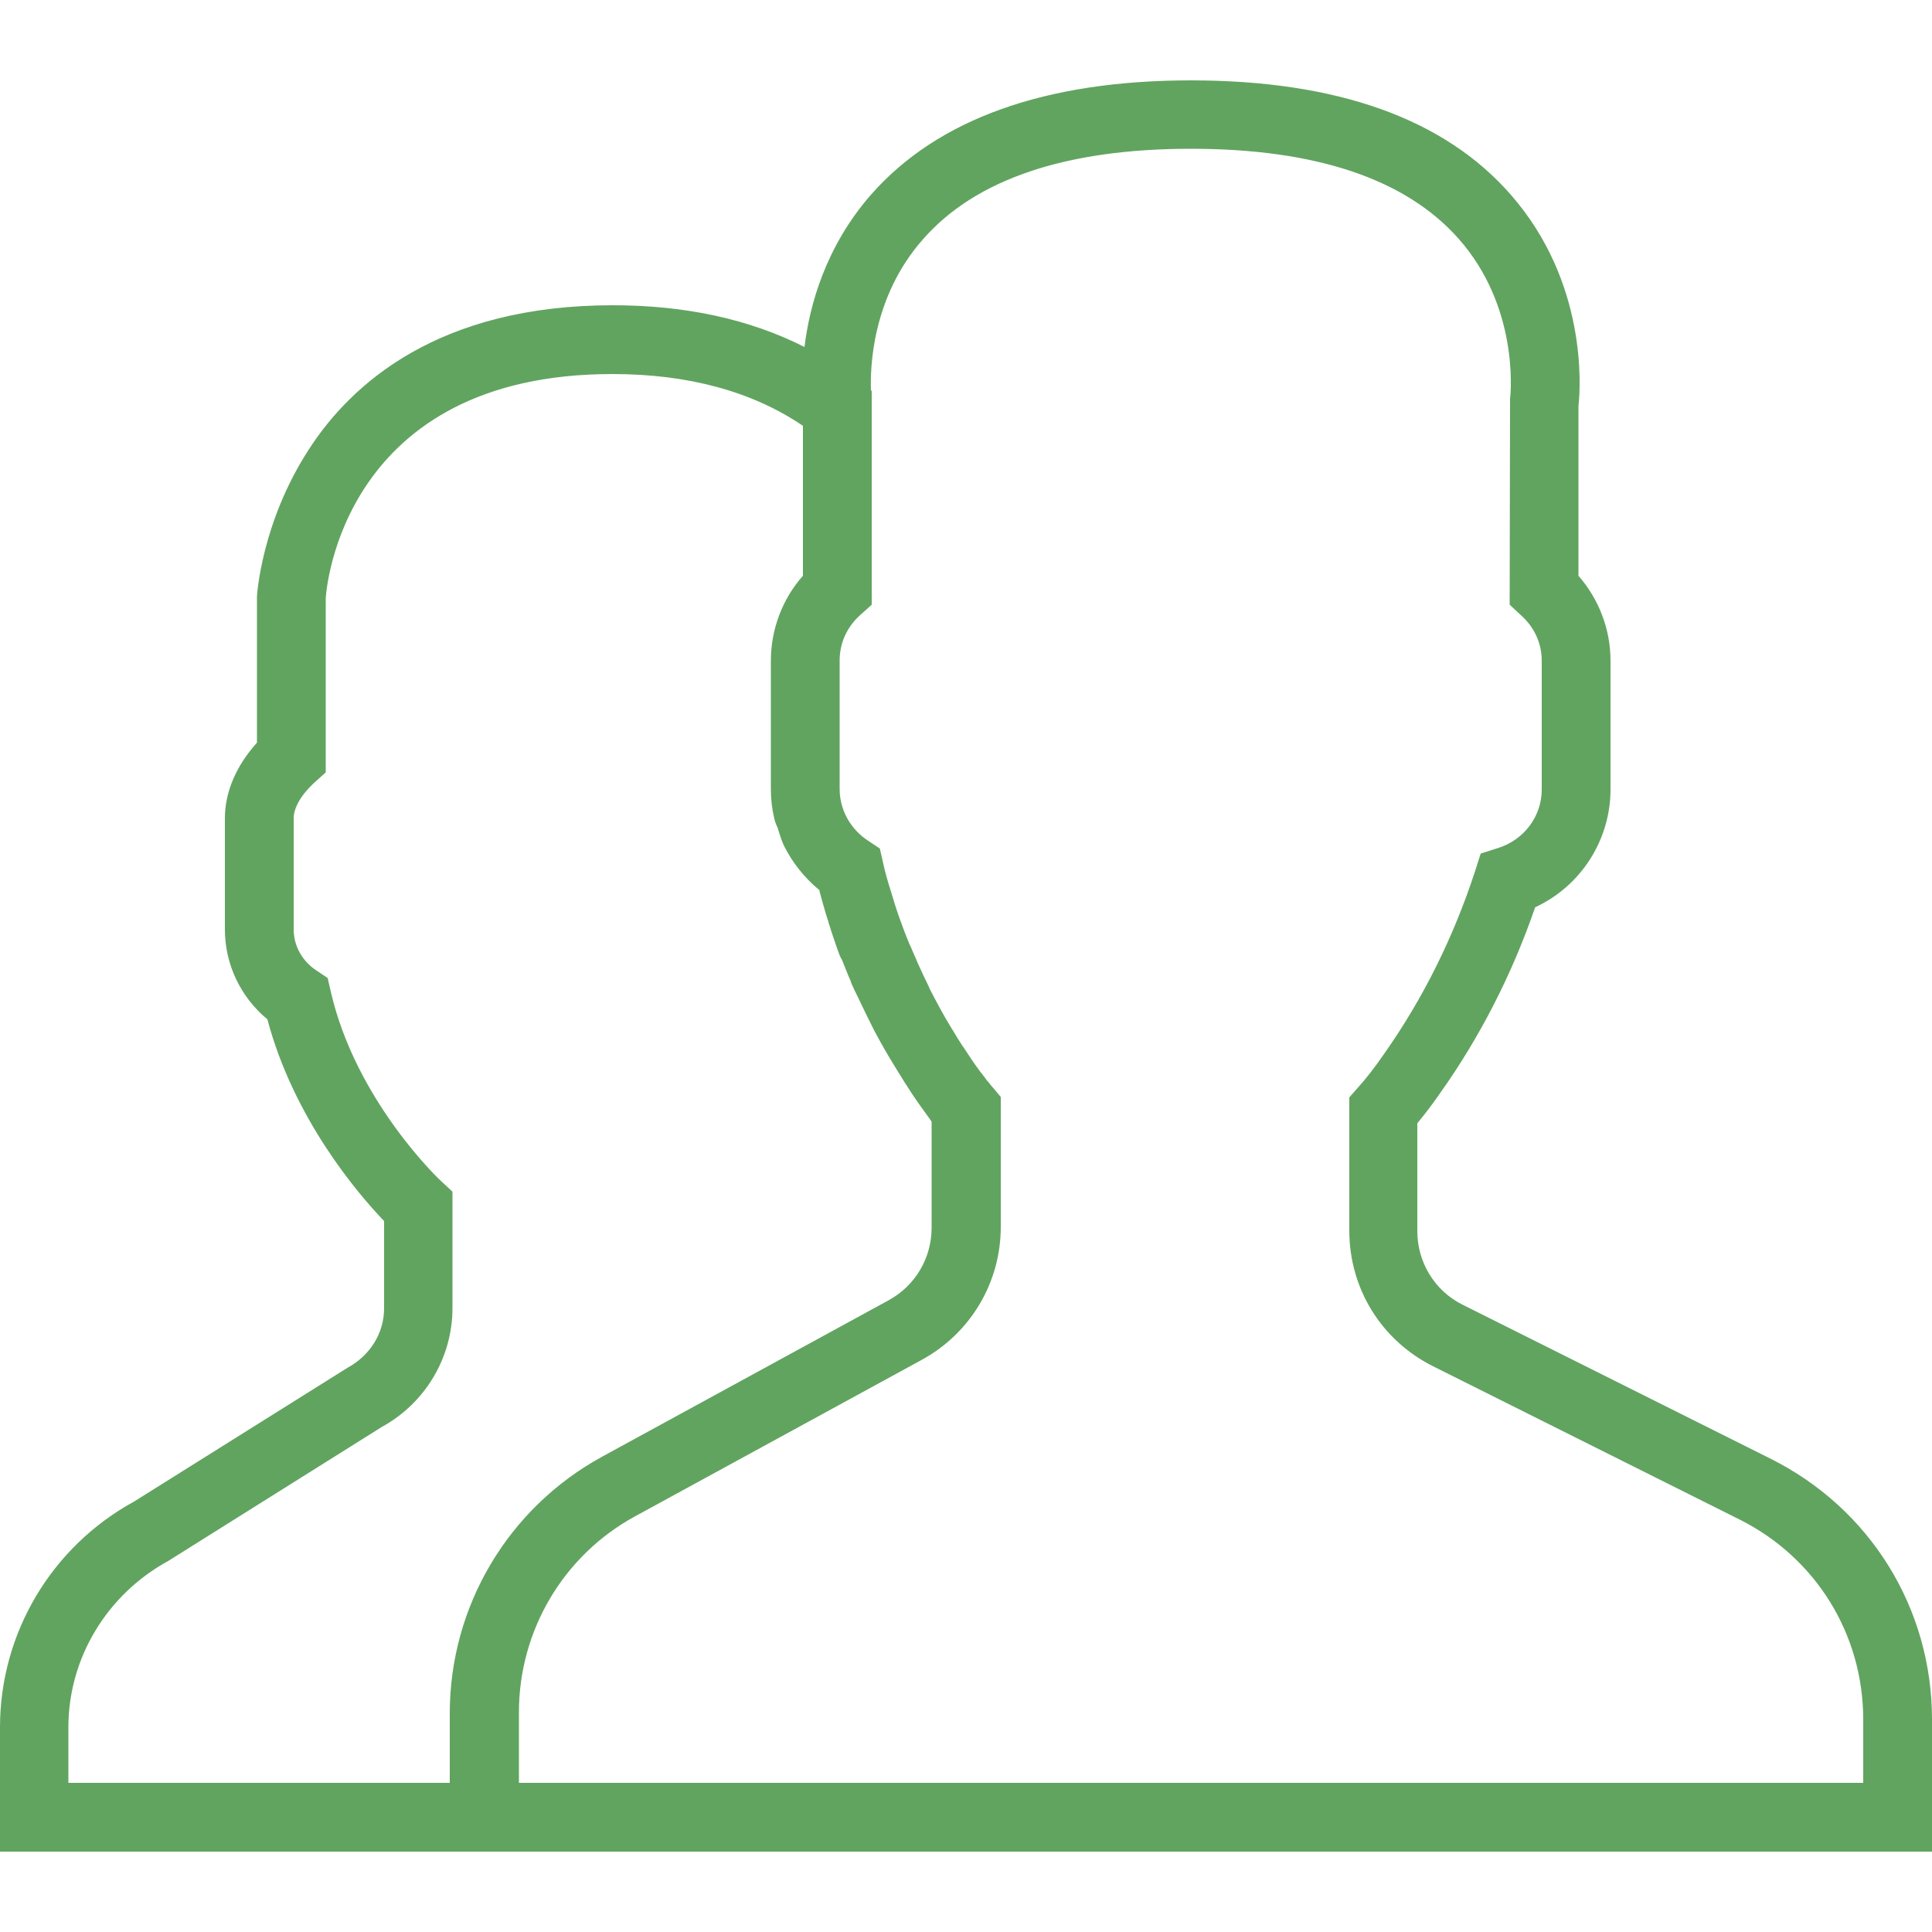 <?xml version="1.0" encoding="utf-8"?>
<!-- Generator: Adobe Illustrator 28.3.0, SVG Export Plug-In . SVG Version: 6.00 Build 0)  -->
<svg version="1.1" id="Layer_1" xmlns="http://www.w3.org/2000/svg" xmlns:xlink="http://www.w3.org/1999/xlink" x="0px" y="0px"
	 viewBox="0 0 500 500" style="enable-background:new 0 0 500 500;" xml:space="preserve">
<style type="text/css">
	.st0{fill:#61A460;}
	.st1{fill:#FFFFFF;}
	.st2{fill-rule:evenodd;clip-rule:evenodd;fill:#61A460;}
	.st3{fill:#61A460;stroke:#61A460;stroke-width:1.2;stroke-miterlimit:10;}
	.st4{fill:#61A460;stroke:#61A460;stroke-miterlimit:10;}
</style>
<g>
	<g>
		<path class="st0" d="M458,377.9l-79.4-39.7c-7.5-3.7-12.1-11.3-12.1-19.7v-28.1c1.9-2.3,3.9-5,6-7.9
			c10.3-14.5,18.6-30.7,24.6-48.2c11.7-5.4,19.3-17,19.3-30.1V171c0-8-3-15.8-8.3-21.8V105c0.5-4.6,2.3-31.8-17.4-54.2
			c-17.1-19.5-44.8-29.4-82.4-29.4s-65.3,9.9-82.4,29.3c-11.9,13.6-15.9,28.9-17.2,39.9c-14.2-7.4-31-11.1-50.1-11.1
			c-86.4,0-91.4,73.6-91.4,74.8v38.1c-5.4,5.9-8.3,12.6-8.3,19.4v28.7c0,9,4,17.3,10.9,23c6.9,25.9,23.7,45.4,30.3,52.2v22.8
			c0,6.5-3.6,12.5-9.7,15.9l-55.3,34.7c-21.2,11.6-34.3,33.7-34.3,57.9v31.6H117h16.6h365.8V445C499.4,416.4,483.5,390.7,458,377.9z
			 M117,443.4V462H17.2v-14.9c0-18,9.8-34.6,26.1-43.5l55.3-34.7c11.1-6,18-17.6,18-30.3v-29.9l-2.6-2.5
			c-0.2-0.2-22.3-21.1-28.8-49.5l-0.8-3.3l-2.8-1.8c-3.8-2.5-6.1-6.6-6.1-11.1v-28.7c0-3,2-6.6,5.6-9.8l2.7-2.5l0-44.7
			c0.1-2.4,4.5-58.7,74.8-58.7c19.9,0,36.6,4.6,49.9,13.7v39.3c-5.3,6.1-8.3,13.8-8.3,21.8v33.3c0,2.5,0.3,5,0.8,7.4
			c0.2,1,0.7,1.8,1,2.8c0.5,1.4,0.8,2.8,1.5,4.2c0,0,0,0,0,0c2.1,4.4,5.2,8.3,9.1,11.4c0,0.2,0.1,0.3,0.1,0.4c0.5,1.9,1,3.8,1.6,5.7
			l0.7,2.2c0.1,0.4,0.3,0.8,0.4,1.2c0.3,0.9,0.6,1.8,0.9,2.7c0.5,1.5,1,3,1.6,4.6c0.3,0.7,0.5,1.3,0.8,2c0.7,1.7,1.4,3.4,2.1,5.1
			c0.2,0.4,0.3,0.8,0.5,1.2l0.5,1c0.2,0.5,0.4,0.9,0.7,1.4c0.8,1.8,1.6,3.5,2.4,5.2c0.1,0.3,0.3,0.6,0.4,0.8c0.5,1,1,2,1.6,3
			c0.9,1.7,1.8,3.3,2.7,4.9c0.4,0.8,0.9,1.5,1.3,2.2c1.2,2,2.3,3.9,3.4,5.7c0.2,0.4,0.5,0.8,0.7,1.1c2,3.1,3.8,5.6,5.2,7.6
			c0.4,0.5,0.7,1,1,1.4c0.2,0.2,0.4,0.6,0.6,0.8v27.5c0,8-4.4,15.4-11.4,19.3l-22,12l-2.8,1.5l-2.6,1.4l-46.8,25.5
			C132,390.7,117,415.9,117,443.4z M482.8,462H133.6v-18.6c0-21.4,11.7-41,30.4-51.2l74.2-40.5c12.4-6.8,20.1-19.8,20.1-33.9v-33.4
			v0l-1.6-1.9l-0.3-0.4c0,0-0.5-0.6-1.4-1.7c0-0.1-0.1-0.1-0.2-0.2c-0.4-0.6-1-1.3-1.5-2.1c0,0,0,0,0,0c-1.2-1.7-2.8-4-4.5-6.7
			c0-0.1-0.1-0.1-0.1-0.2c-0.8-1.3-1.7-2.7-2.6-4.1c-0.1-0.1-0.1-0.2-0.2-0.3c-1.9-3.2-3.9-6.7-5.9-10.7c0,0,0,0,0,0
			c-1.1-2.1-2.1-4.3-3.1-6.7l0,0c-0.1-0.3-0.3-0.6-0.4-1l0,0c-0.5-1-0.9-2.1-1.4-3.3c-0.2-0.4-0.3-0.8-0.5-1.2
			c-0.4-1.1-0.9-2.2-1.3-3.4c-0.8-2.3-1.6-4.6-2.4-7.1l-0.5-1.5c0-0.2-0.1-0.3-0.2-0.5c-0.8-2.6-1.5-5.3-2.2-8.1l-0.8-3.3l-2.8-1.8
			c-4.8-3.1-7.7-8.3-7.7-13.9V171c0-4.7,2-9,5.6-12.3l2.7-2.5v-51.8v-2.9l-0.2-0.2c-0.3-6,0.1-24.4,13.5-39.7
			C252.1,46,275.6,38,308.2,38c32.5,0,55.9,7.9,69.7,23.5c16.2,18.3,13.5,41.7,13.5,41.9l-0.1,52.9l2.7,2.5
			c3.6,3.2,5.6,7.6,5.6,12.3v33.3c0,7.3-4.8,13.6-11.8,15.8l-4.1,1.3l-1.3,4.1c-5.6,17.3-13.5,33.3-23.6,47.5c-2.5,3.5-4.9,6.6-7,9
			l-2.1,2.4v34.3c0,14.7,8.2,27.9,21.3,34.5l79.4,39.7c19.9,10,32.3,30,32.3,52.2V462z"/>
		<path class="st0" d="M500,479.2H0v-32.2c0-24.3,13.3-46.7,34.7-58.4L89.9,354c5.9-3.2,9.5-9,9.5-15.4V316
			c-7-7.3-23.4-26.6-30.2-52.2c-7-5.8-11-14.3-11-23.3v-28.7c0-6.8,2.9-13.6,8.3-19.6v-37.8c0-0.2,1.1-19.2,13.5-38.2
			c11-17,33.6-37.2,78.6-37.2c18.8,0,35.4,3.6,49.6,10.8c1.3-10.7,5.4-25.9,17.2-39.4c17.2-19.6,45.1-29.6,82.8-29.6
			c37.8,0,65.6,9.9,82.8,29.6c19.7,22.5,18.1,49.5,17.5,54.7l0,43.9c5.4,6.2,8.3,14,8.3,22v33.3c0,13-7.6,25-19.5,30.5
			c-6,17.4-14.3,33.6-24.6,48.1c-2,2.9-4,5.5-5.9,7.8v27.9c0,8.1,4.5,15.5,11.8,19.1l79.4,39.7C484,390.3,500,416.2,500,445V479.2z
			 M1.2,478h497.6v-33c0-28.4-15.8-53.8-41.1-66.5l-79.4-39.7c-7.7-3.9-12.5-11.6-12.5-20.2v-28.3l0.1-0.2c1.9-2.3,3.9-5,6-7.9
			c10.3-14.5,18.5-30.7,24.5-48.1l0.1-0.2l0.2-0.1c11.5-5.3,19-16.9,19-29.5V171c0-7.8-2.9-15.4-8.2-21.4l-0.1-0.2V105
			c0.5-5.2,2.1-31.8-17.2-53.9c-17-19.3-44.5-29.2-81.9-29.2c-37.4,0-65,9.8-81.9,29.1c-12,13.6-15.9,29.1-17,39.6l-0.1,0.9
			l-0.8-0.4c-14.2-7.3-30.9-11-49.8-11c-44.4,0-66.7,19.9-77.6,36.7c-12.2,18.7-13.3,37.4-13.3,37.6v38.3l-0.2,0.2
			c-5.3,5.8-8.2,12.4-8.2,19v28.7c0,8.7,3.9,17,10.7,22.5l0.1,0.1l0,0.2c6.8,25.6,23.3,44.9,30.1,52l0.2,0.2v23
			c0,6.9-3.8,13-10,16.4l-55.3,34.7c-21,11.5-34.1,33.4-34.1,57.3V478z M483.4,462.6H133v-19.2c0-21.6,11.8-41.4,30.7-51.8
			l74.2-40.5c12.2-6.7,19.8-19.5,19.8-33.4v-33.2l-1.9-2.2c-0.2-0.2-0.6-0.8-1.3-1.7c0-0.1-0.1-0.1-0.1-0.2c-0.5-0.6-1-1.3-1.6-2.1
			l-0.1-0.1c-1.5-2.1-3-4.3-4.5-6.6c0,0,0-0.1-0.1-0.1c-0.9-1.5-1.8-2.9-2.6-4.2c-0.1-0.1-0.1-0.2-0.2-0.3
			c-2.1-3.5-4.1-7.1-5.8-10.6l-0.1-0.1l0-0.1c-1.1-2.2-2.1-4.4-3.1-6.6l-0.4-1c-0.5-1-0.9-2.1-1.4-3.3c-0.1-0.3-0.2-0.6-0.4-0.9
			l-0.3-0.7c-0.4-1-0.8-2-1.2-3.1c-0.8-2.2-1.6-4.5-2.4-7.1l-0.5-1.7c0-0.1-0.1-0.2-0.1-0.3c-0.9-3.1-1.6-5.7-2.2-8.1l-0.7-3.1
			l-2.6-1.7c-5-3.2-8-8.6-8-14.4V171c0-4.8,2-9.3,5.8-12.7l2.5-2.3v-54.2l-0.2-0.2l0-0.3c-0.3-7,0.3-25,13.6-40.1
			c13.9-15.9,37.5-23.9,70.3-23.9c32.7,0,56.3,8,70.2,23.7C394,78.8,392.3,101,392,103.5l-0.1,52.6l2.5,2.3
			c3.7,3.4,5.8,7.9,5.8,12.7v33.3c0,7.5-4.9,14.1-12.2,16.4l-3.8,1.2l-1.2,3.8c-5.6,17.4-13.5,33.4-23.6,47.7c-2.5,3.5-4.9,6.6-7,9
			l-1.9,2.2v34.1c0,14.5,8,27.5,21,34l79.4,39.7c20.1,10.1,32.6,30.3,32.6,52.7V462.6z M134.2,461.4h348V445
			c0-22-12.2-41.8-31.9-51.7l-79.4-39.7c-13.4-6.7-21.7-20.1-21.7-35.1v-34.5l2.2-2.5c2.1-2.3,4.5-5.4,6.9-8.9
			c10-14.2,17.9-30.1,23.5-47.3l1.4-4.4l4.4-1.4c6.8-2.1,11.4-8.2,11.4-15.2V171c0-4.5-1.9-8.7-5.4-11.8l-2.9-2.7l0-0.3l0.1-52.9
			c0.3-2.5,2-24.2-13.3-41.5c-13.7-15.5-37-23.3-69.3-23.3c-32.4,0-55.8,7.9-69.4,23.5c-13.2,15-13.6,33.3-13.4,39l0.2,0.2v55.3
			l-2.9,2.6c-3.5,3.1-5.4,7.3-5.4,11.8v33.3c0,5.4,2.8,10.4,7.4,13.4l3,2l0.8,3.5c0.5,2.4,1.2,4.9,2.2,8l0.6,2
			c0.8,2.6,1.6,4.9,2.4,7c0.4,1.1,0.8,2.1,1.2,3.1l0.3,0.7c0.1,0.3,0.2,0.6,0.4,0.9c0.5,1.1,0.9,2.2,1.4,3.2l0.4,1
			c1,2.2,2,4.4,3.1,6.6l0,0.1c1.8,3.5,3.7,7.1,5.8,10.5l0.2,0.3c0.8,1.4,1.7,2.8,2.6,4.2c0,0,0,0.1,0.1,0.1c1.5,2.3,3,4.6,4.6,6.7
			l0.1,0.1c0.6,0.8,1.1,1.4,1.5,2c0,0.1,0.1,0.1,0.2,0.2c0.7,0.9,1.1,1.4,1.3,1.6c0.1,0.1,0.1,0.1,0.1,0.1l2,2.4v33.6
			c0,14.4-7.8,27.5-20.4,34.4l-74.2,40.5c-18.6,10.1-30.1,29.6-30.1,50.7V461.4z M117.6,462.6h-101v-15.5c0-18.3,10.1-35.1,26.4-44
			l55.3-34.7c10.9-6,17.7-17.4,17.7-29.8V309l-2.5-2.3c-0.2-0.2-22.5-21.4-29-49.8l-0.7-3.1l-2.6-1.7c-4-2.6-6.4-6.9-6.4-11.6v-28.7
			c0-3.2,2.1-6.9,5.8-10.2l2.5-2.3l0-44.5c0.2-2.5,4.5-59.3,75.4-59.3c20,0,36.9,4.6,50.2,13.8l0.3,0.2v39.9l-0.1,0.2
			c-5.3,6-8.2,13.6-8.2,21.4v33.3c0,2.4,0.3,4.9,0.8,7.3c0.1,0.5,0.3,1.1,0.6,1.6c0.1,0.4,0.3,0.7,0.4,1.1c0.1,0.4,0.2,0.7,0.3,1.1
			c0.3,1.1,0.6,2.1,1.1,3c2.1,4.4,5.2,8.3,9,11.3l0.2,0.1l0,0.2c0,0.1,0,0.2,0.1,0.2l0.1,0.2c0.6,2.1,1.1,4,1.6,5.6l0.7,2.2
			c0.1,0.2,0.1,0.5,0.2,0.7l0.3,1c0.2,0.7,0.5,1.4,0.7,2.2c0.5,1.4,1,2.9,1.6,4.6c0.1,0.4,0.3,0.7,0.4,1.1c0.1,0.3,0.2,0.6,0.4,0.9
			c0.8,1.9,1.4,3.5,2.1,5.1c0.1,0.2,0.2,0.4,0.3,0.6c0.1,0.2,0.2,0.4,0.2,0.6l0.5,1c0.1,0.2,0.2,0.5,0.3,0.7
			c0.1,0.2,0.2,0.4,0.3,0.7c0.7,1.6,1.6,3.4,2.4,5.1c0.1,0.1,0.1,0.3,0.2,0.4c0.1,0.1,0.1,0.3,0.2,0.4c0.4,0.8,0.8,1.6,1.2,2.4
			l0.3,0.6c0.9,1.6,1.7,3.2,2.7,4.9c0.4,0.8,0.9,1.5,1.3,2.2c1.2,2.1,2.3,3.9,3.4,5.7c0.1,0.2,0.2,0.4,0.3,0.5
			c0.1,0.2,0.2,0.4,0.4,0.6c1.9,2.9,3.6,5.4,5.2,7.6l1,1.4c0.1,0.2,0.3,0.4,0.4,0.6l0.3,0.4v27.7c0,8.3-4.5,15.8-11.8,19.8
			l-74.2,40.5c-23.9,13.1-38.8,38.1-38.8,65.3V462.6z M17.8,461.4h98.6v-18c0-27.7,15.1-53.1,39.4-66.4l74.2-40.5
			c6.9-3.8,11.1-10.9,11.1-18.8l0-27.4c-0.1-0.2-0.3-0.4-0.4-0.6l-1-1.4c-1.6-2.2-3.4-4.7-5.2-7.6c-0.1-0.2-0.3-0.4-0.4-0.6
			l-0.3-0.5c-1.1-1.7-2.2-3.6-3.5-5.7c-0.4-0.7-0.9-1.5-1.3-2.2c-0.9-1.6-1.8-3.2-2.7-4.9l-0.3-0.6c-0.4-0.8-0.8-1.6-1.2-2.4
			c-0.1-0.1-0.1-0.3-0.2-0.4c-0.1-0.1-0.1-0.3-0.2-0.4c-0.9-1.8-1.7-3.6-2.5-5.2c-0.1-0.2-0.2-0.4-0.3-0.6c-0.1-0.2-0.2-0.5-0.4-0.8
			l-0.5-1.1c-0.1-0.2-0.2-0.4-0.3-0.7c-0.1-0.2-0.2-0.4-0.2-0.6c-0.7-1.5-1.3-3.2-2.1-5.1c-0.1-0.3-0.2-0.6-0.4-0.8
			c-0.2-0.4-0.3-0.7-0.5-1.1c-0.6-1.6-1.1-3.2-1.6-4.6c-0.2-0.7-0.5-1.4-0.7-2.2l-0.3-0.9c-0.1-0.2-0.2-0.5-0.2-0.7l-0.7-2.2
			c-0.5-1.7-1-3.5-1.6-5.7l0-0.2c0,0,0-0.1,0-0.1c-3.8-3.1-7-7.1-9.2-11.5c-0.5-1.1-0.9-2.2-1.2-3.2c-0.1-0.3-0.2-0.7-0.3-1
			c-0.1-0.3-0.2-0.7-0.4-1c-0.2-0.6-0.5-1.2-0.6-1.8c-0.6-2.5-0.9-5-0.9-7.6V171c0-8,2.9-15.9,8.3-22v-38.8
			c-13.1-8.9-29.7-13.4-49.3-13.4c-69.8,0-74.1,55.7-74.2,58.1l0,45l-2.9,2.6c-3.4,3.1-5.4,6.5-5.4,9.3v28.7c0,4.3,2.2,8.2,5.8,10.6
			l3,2l0.8,3.5c6.5,28.4,28.4,49,28.7,49.2l2.8,2.6v30.1c0,12.8-7,24.6-18.3,30.8l-55.3,34.7c-15.9,8.7-25.8,25.2-25.8,43V461.4z"/>
	</g>
</g>
</svg>
